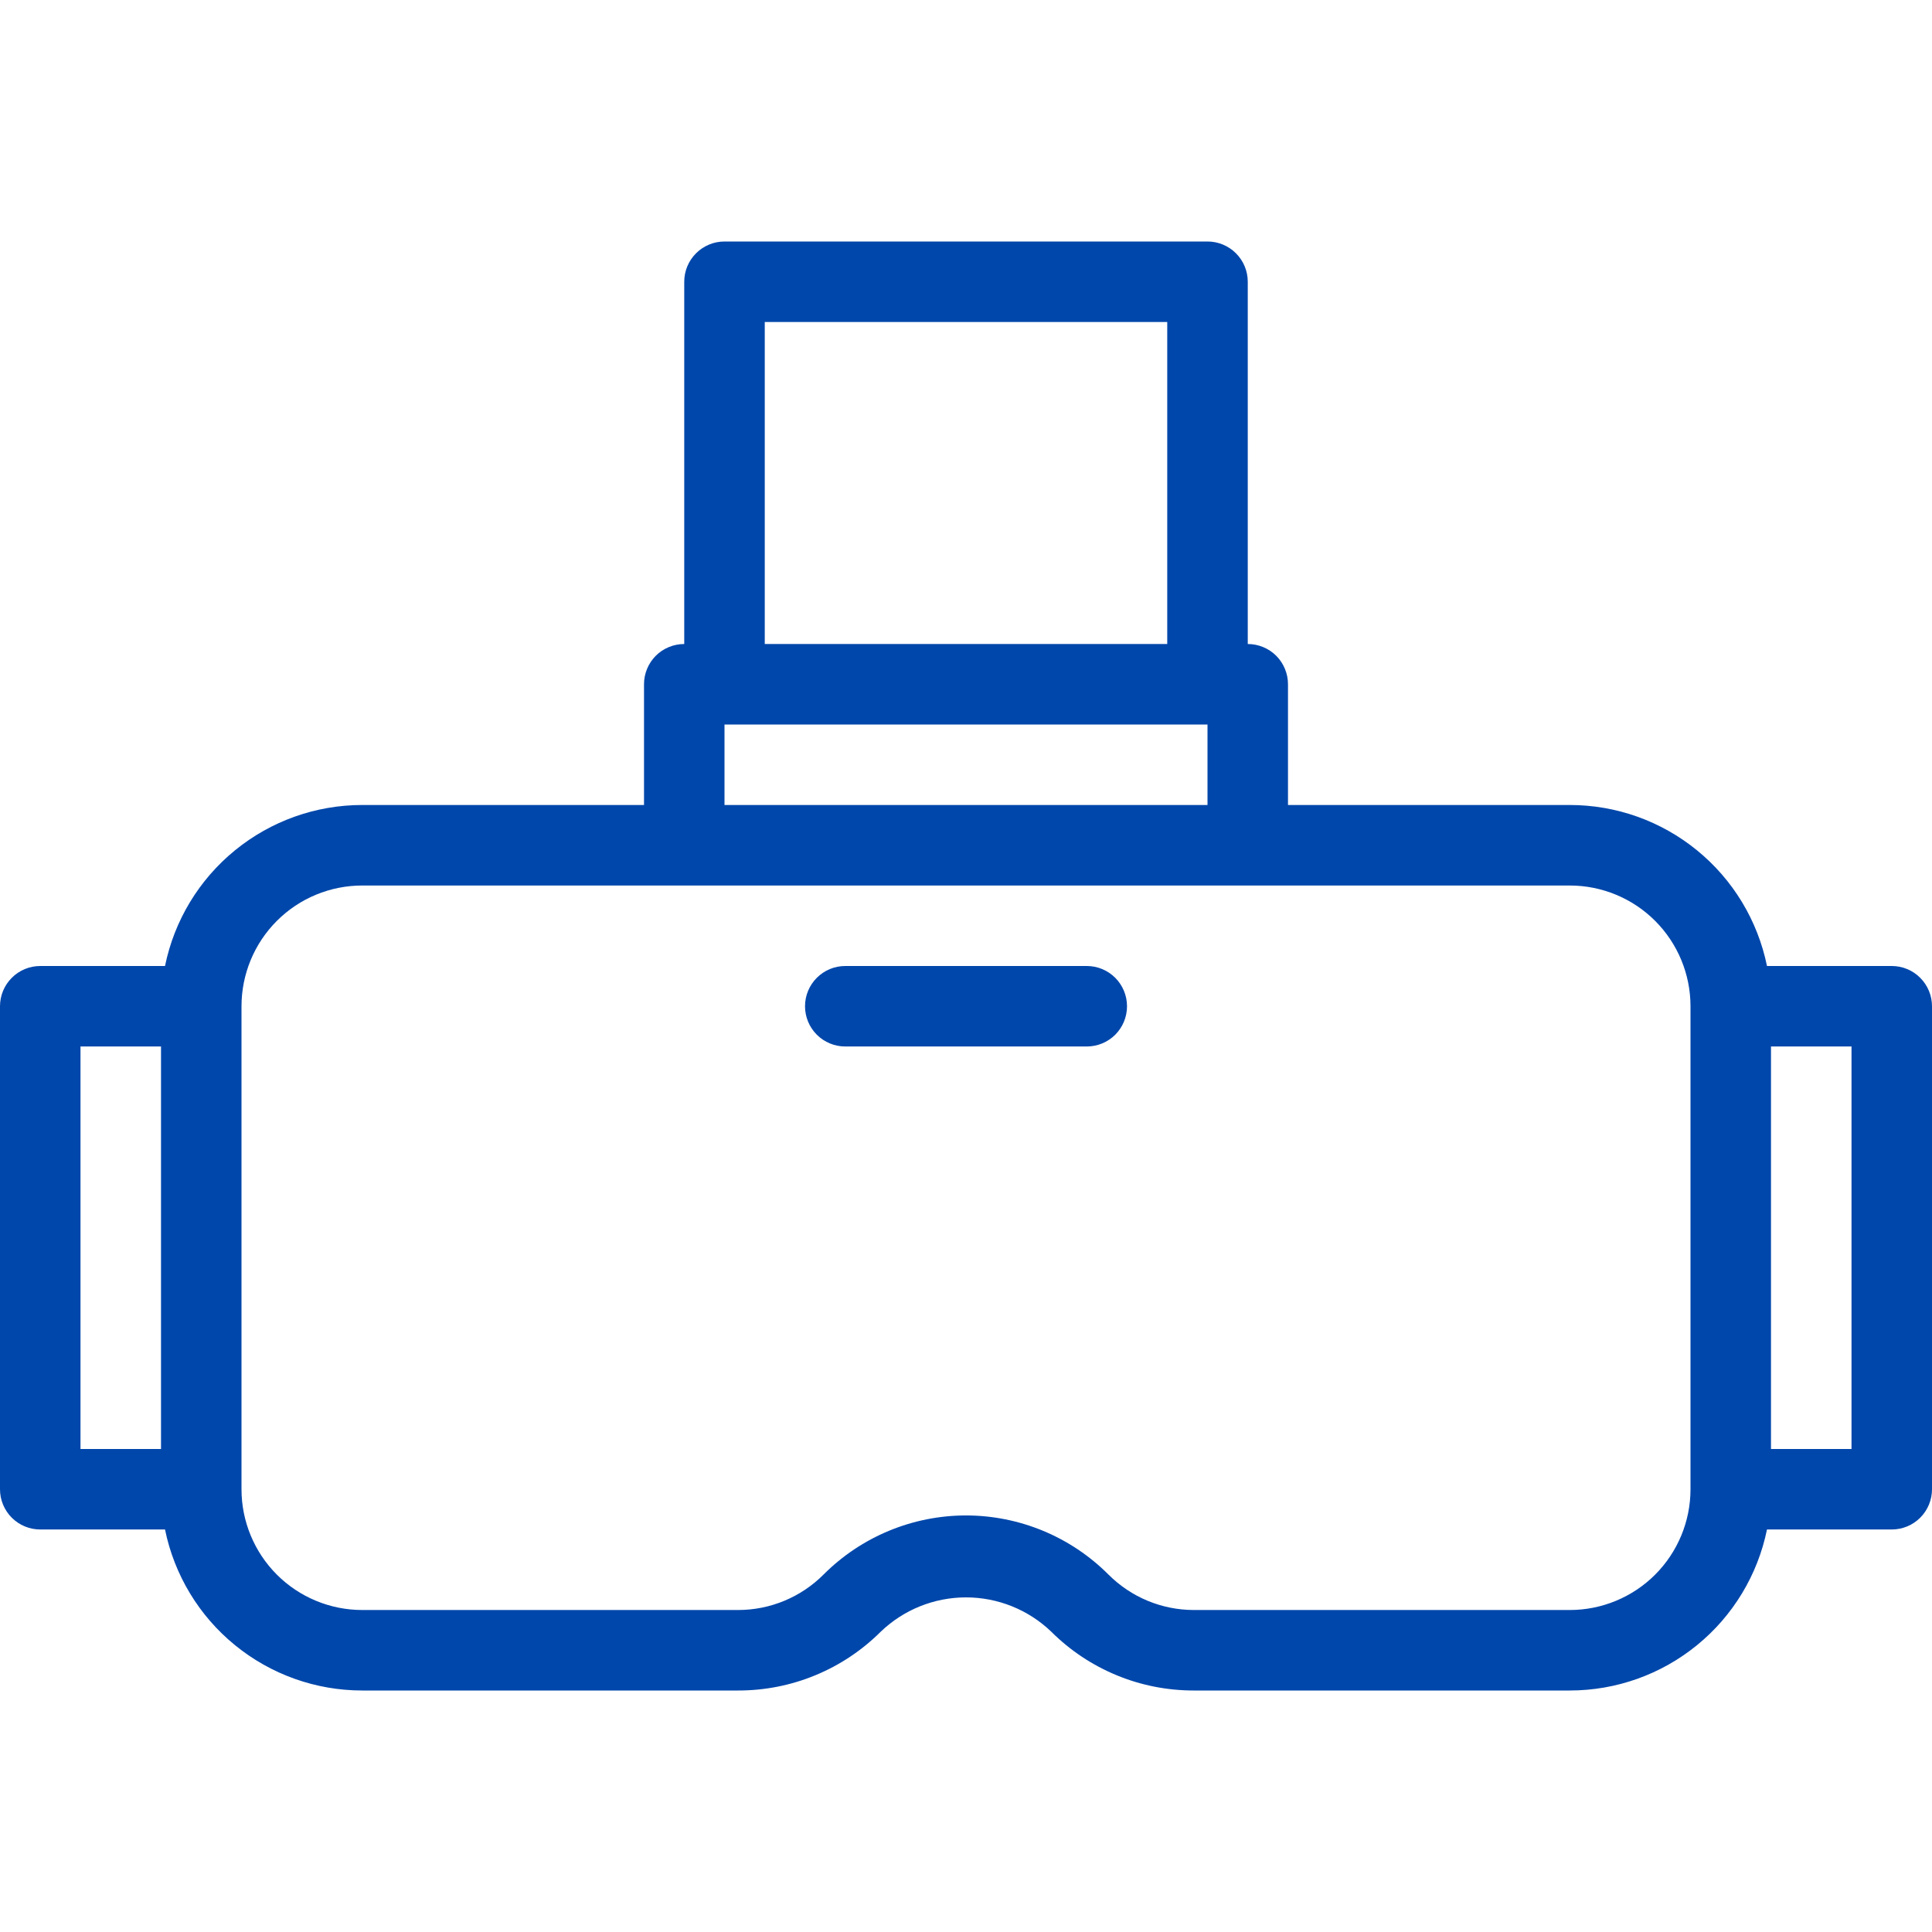 <svg xmlns="http://www.w3.org/2000/svg" width="56" height="56" viewBox="0 0 56 56" fill="none">
  <g clip-path="url(#clip0_8335_12523)">
    <path d="M54.833 28H51.217C50.948 26.682 50.232 25.498 49.19 24.648C48.148 23.797 46.845 23.333 45.5 23.333H37.333V19.833C37.333 19.524 37.21 19.227 36.992 19.008C36.773 18.79 36.476 18.667 36.167 18.667V8.167C36.167 7.857 36.044 7.561 35.825 7.342C35.606 7.123 35.309 7 35 7H21C20.691 7 20.394 7.123 20.175 7.342C19.956 7.561 19.833 7.857 19.833 8.167V18.667C19.524 18.667 19.227 18.79 19.008 19.008C18.79 19.227 18.667 19.524 18.667 19.833V23.333H10.5C9.155 23.333 7.852 23.797 6.81 24.648C5.768 25.498 5.052 26.682 4.783 28H1.167C0.857 28 0.561 28.123 0.342 28.342C0.123 28.561 0 28.857 0 29.167L0 43.167C0 43.476 0.123 43.773 0.342 43.992C0.561 44.21 0.857 44.333 1.167 44.333H4.783C5.052 45.651 5.768 46.835 6.81 47.685C7.852 48.536 9.155 49 10.5 49H21.397C22.163 49.001 22.922 48.852 23.631 48.559C24.34 48.267 24.984 47.838 25.527 47.297C26.192 46.658 27.078 46.301 28 46.301C28.922 46.301 29.808 46.658 30.473 47.297C31.016 47.838 31.66 48.267 32.369 48.559C33.078 48.852 33.837 49.001 34.603 49H45.5C46.845 49 48.148 48.536 49.19 47.685C50.232 46.835 50.948 45.651 51.217 44.333H54.833C55.143 44.333 55.44 44.21 55.658 43.992C55.877 43.773 56 43.476 56 43.167V29.167C56 28.857 55.877 28.561 55.658 28.342C55.44 28.123 55.143 28 54.833 28ZM22.167 9.333H33.833V18.667H22.167V9.333ZM21 21H35V23.333H21V21ZM2.333 30.333H4.667V42H2.333V30.333ZM45.5 46.667H34.603C33.675 46.666 32.786 46.297 32.13 45.64C31.588 45.097 30.944 44.666 30.236 44.372C29.527 44.078 28.767 43.926 28 43.926C27.233 43.926 26.473 44.078 25.764 44.372C25.056 44.666 24.412 45.097 23.87 45.64C23.214 46.297 22.325 46.666 21.397 46.667H10.5C9.572 46.667 8.681 46.298 8.025 45.642C7.369 44.985 7 44.095 7 43.167V29.167C7 28.238 7.369 27.348 8.025 26.692C8.681 26.035 9.572 25.667 10.5 25.667H45.5C46.428 25.667 47.319 26.035 47.975 26.692C48.631 27.348 49 28.238 49 29.167V43.167C49 44.095 48.631 44.985 47.975 45.642C47.319 46.298 46.428 46.667 45.5 46.667ZM53.667 42H51.333V30.333H53.667V42Z" fill="#0047AB"/>
    <path d="M31.501 28H24.501C24.191 28 23.895 28.123 23.676 28.342C23.457 28.561 23.334 28.857 23.334 29.167C23.334 29.476 23.457 29.773 23.676 29.992C23.895 30.21 24.191 30.333 24.501 30.333H31.501C31.81 30.333 32.107 30.21 32.326 29.992C32.544 29.773 32.667 29.476 32.667 29.167C32.667 28.857 32.544 28.561 32.326 28.342C32.107 28.123 31.81 28 31.501 28Z" fill="#0047AB"/>
  </g>
  <defs>
    <clipPath id="clip0_8335_12523">
      <rect width="56" height="56" fill="white"/>
    </clipPath>
  </defs>
</svg>